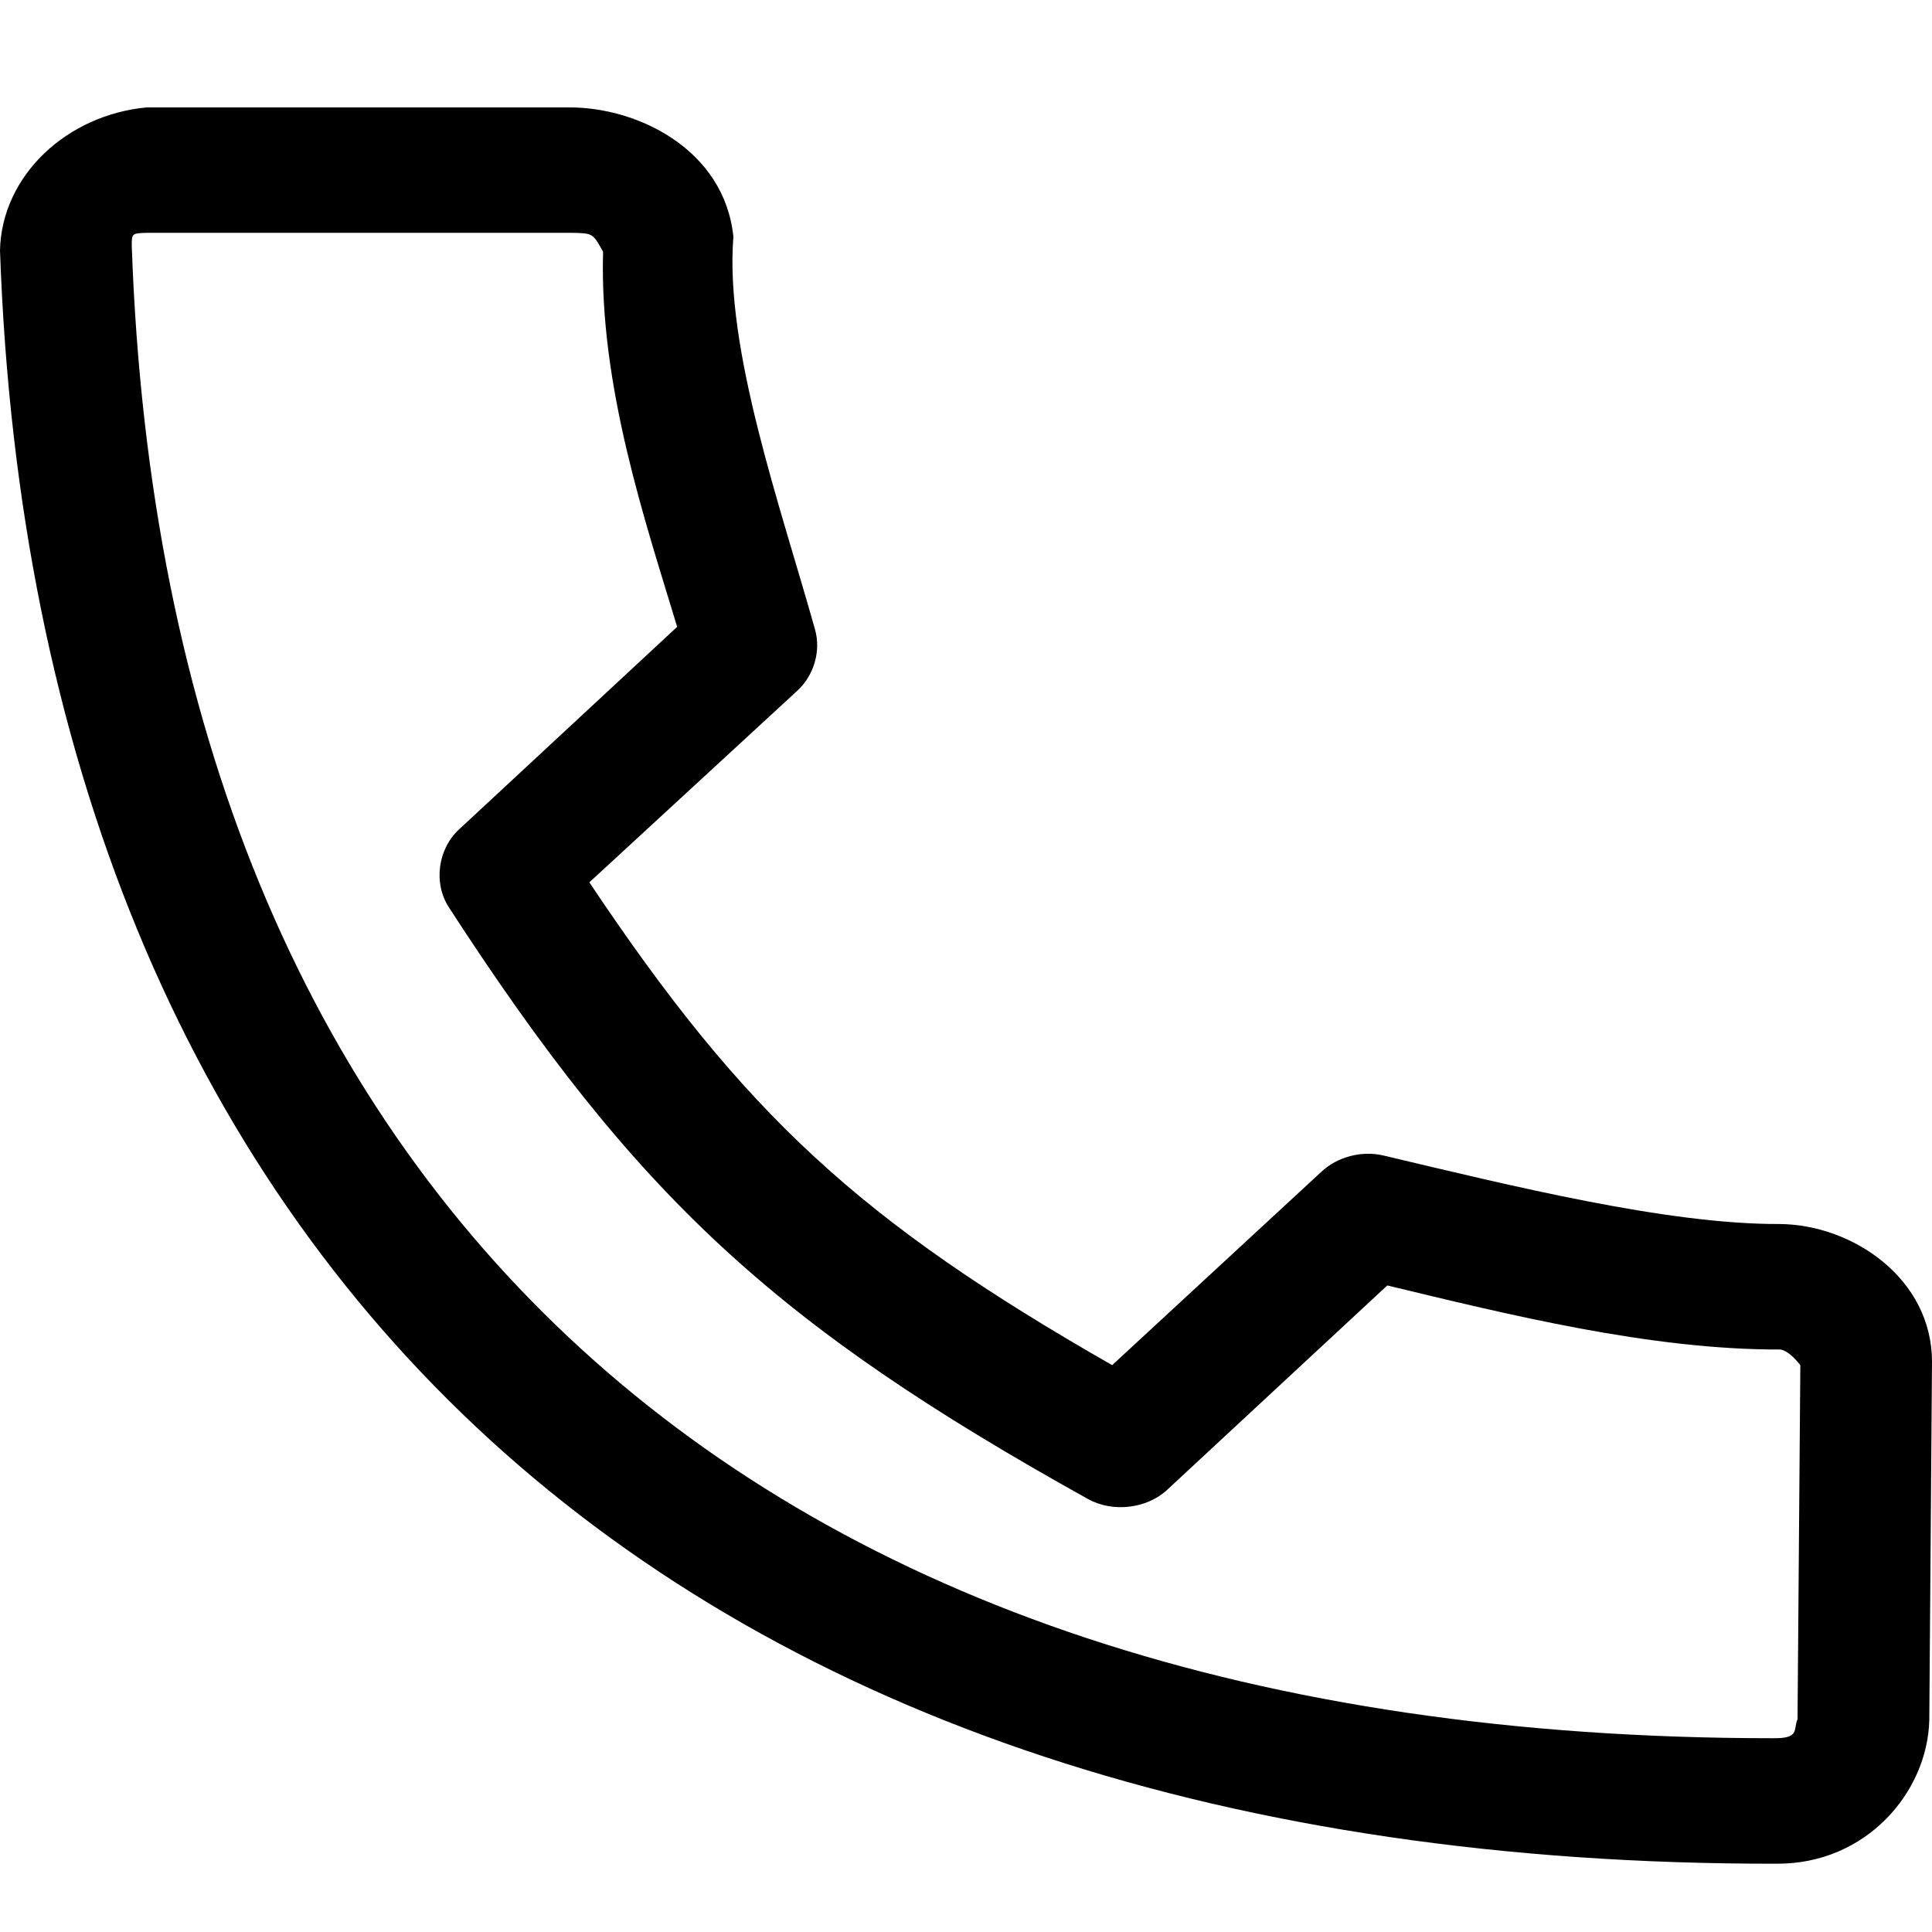 <?xml version="1.0" encoding="utf-8"?>
<svg xmlns="http://www.w3.org/2000/svg" fill="none" height="20" viewBox="0 0 20 20" width="20">
<path d="M1.527 1.111C0.689 1.186 0.016 1.821 0 2.593C0.183 7.819 1.921 12.028 5.078 14.91C8.236 17.791 12.768 19.302 18.395 19.293C19.318 19.297 19.954 18.554 19.972 17.805C19.981 16.57 19.991 15.332 20 14.098C20 13.237 19.18 12.677 18.423 12.671C17.258 12.676 15.633 12.272 14.318 11.961C14.094 11.909 13.843 11.976 13.679 12.13L11.513 14.132C8.903 12.64 7.708 11.54 6.101 9.134L8.252 7.152C8.427 6.992 8.5 6.739 8.437 6.516C8.083 5.253 7.499 3.607 7.592 2.451C7.5 1.549 6.601 1.107 5.887 1.112H1.527L1.527 1.111ZM1.534 2.41H5.917C6.137 2.414 6.137 2.414 6.243 2.606C6.203 3.999 6.683 5.407 7.01 6.489L4.752 8.586C4.532 8.789 4.485 9.141 4.645 9.39C6.588 12.389 8.029 13.72 11.265 15.519C11.519 15.659 11.87 15.619 12.081 15.424L14.361 13.307C15.598 13.604 17.081 13.975 18.431 13.97C18.529 13.987 18.625 14.119 18.637 14.132L18.608 17.798C18.561 17.904 18.637 17.998 18.353 17.994C13.003 17.994 8.875 16.573 6.023 13.97C3.163 11.36 1.538 7.524 1.364 2.546C1.364 2.414 1.364 2.414 1.534 2.41L1.534 2.41Z" fill="black"/>
</svg>